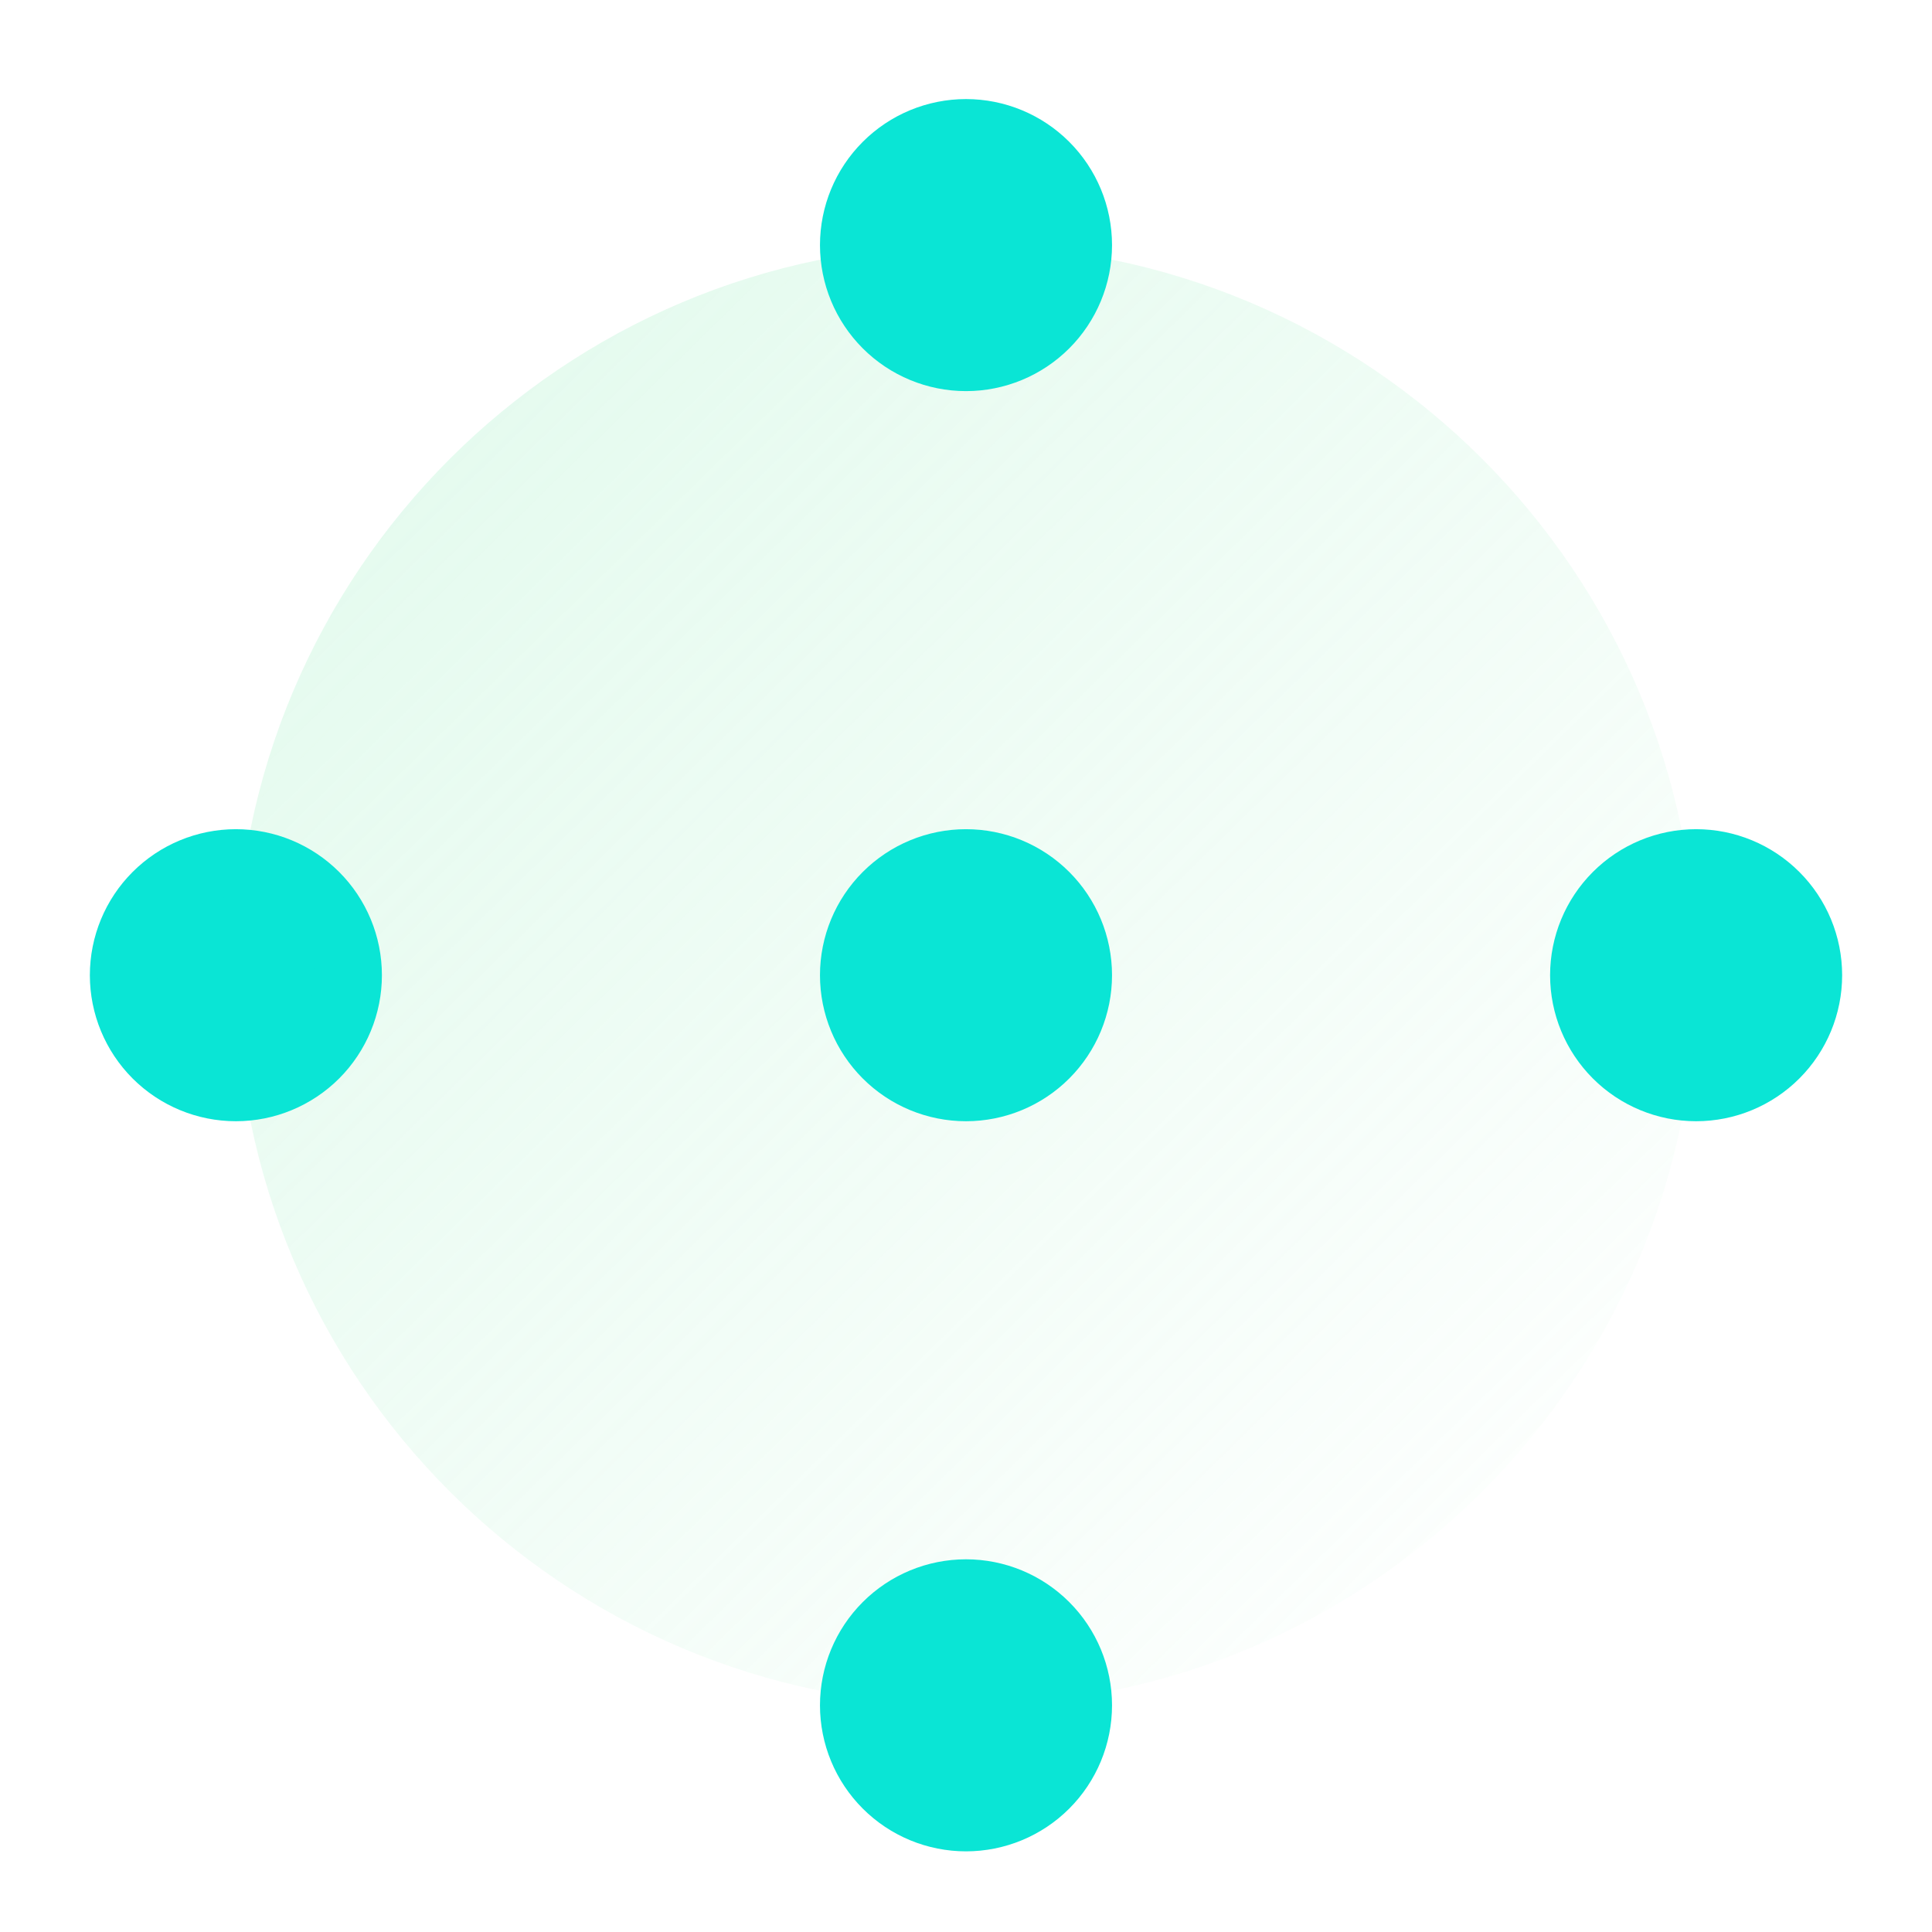 <svg width="86" height="86" viewBox="0 0 86 86" fill="none" xmlns="http://www.w3.org/2000/svg">
<path d="M43 75.91C60.949 75.91 75.5 61.359 75.5 43.41C75.5 25.461 60.949 10.91 43 10.91C25.051 10.91 10.5 25.461 10.5 43.41C10.5 61.359 25.051 75.91 43 75.91Z" fill="url(#paint0_linear_1565_6798)"/>
<path d="M43 38.41C44.326 38.41 45.598 38.937 46.535 39.875C47.473 40.812 48 42.084 48 43.41C48 44.736 47.473 46.008 46.535 46.946C45.598 47.883 44.326 48.41 43 48.41C41.674 48.41 40.402 47.883 39.465 46.946C38.527 46.008 38 44.736 38 43.41C38 42.084 38.527 40.812 39.465 39.875C40.402 38.937 41.674 38.41 43 38.41Z" fill="#0AE5D5" stroke="#0AE5D5" stroke-width="3" stroke-linecap="round" stroke-linejoin="round"/>
<path d="M43 5.91C44.326 5.91 45.598 6.437 46.535 7.375C47.473 8.312 48 9.584 48 10.91C48 12.236 47.473 13.508 46.535 14.446C45.598 15.383 44.326 15.91 43 15.91C41.674 15.91 40.402 15.383 39.465 14.446C38.527 13.508 38 12.236 38 10.91C38 9.584 38.527 8.312 39.465 7.375C40.402 6.437 41.674 5.91 43 5.91ZM43 70.91C44.326 70.91 45.598 71.437 46.535 72.375C47.473 73.312 48 74.584 48 75.91C48 77.236 47.473 78.508 46.535 79.446C45.598 80.383 44.326 80.91 43 80.91C41.674 80.91 40.402 80.383 39.465 79.446C38.527 78.508 38 77.236 38 75.91C38 74.584 38.527 73.312 39.465 72.375C40.402 71.437 41.674 70.91 43 70.91ZM75.5 38.41C76.826 38.41 78.098 38.937 79.035 39.875C79.973 40.812 80.5 42.084 80.5 43.41C80.5 44.736 79.973 46.008 79.035 46.946C78.098 47.883 76.826 48.41 75.5 48.41C74.174 48.41 72.902 47.883 71.965 46.946C71.027 46.008 70.5 44.736 70.5 43.41C70.5 42.084 71.027 40.812 71.965 39.875C72.902 38.937 74.174 38.41 75.5 38.41ZM10.5 38.41C11.826 38.41 13.098 38.937 14.036 39.875C14.973 40.812 15.5 42.084 15.5 43.41C15.5 44.736 14.973 46.008 14.036 46.946C13.098 47.883 11.826 48.41 10.5 48.41C9.174 48.41 7.902 47.883 6.964 46.946C6.027 46.008 5.5 44.736 5.5 43.41C5.5 42.084 6.027 40.812 6.964 39.875C7.902 38.937 9.174 38.41 10.5 38.41Z" fill="#0AE5D5" stroke="#0AE5D5" stroke-width="3" stroke-linecap="round" stroke-linejoin="round"/>
<defs>
<linearGradient id="paint0_linear_1565_6798" x1="6.75" y1="10.91" x2="70.5" y2="75.91" gradientUnits="userSpaceOnUse">
<stop stop-color="#B1F2CE" stop-opacity="0.4"/>
<stop offset="1" stop-color="#B1F2CE" stop-opacity="0"/>
</linearGradient>
</defs>
</svg>

